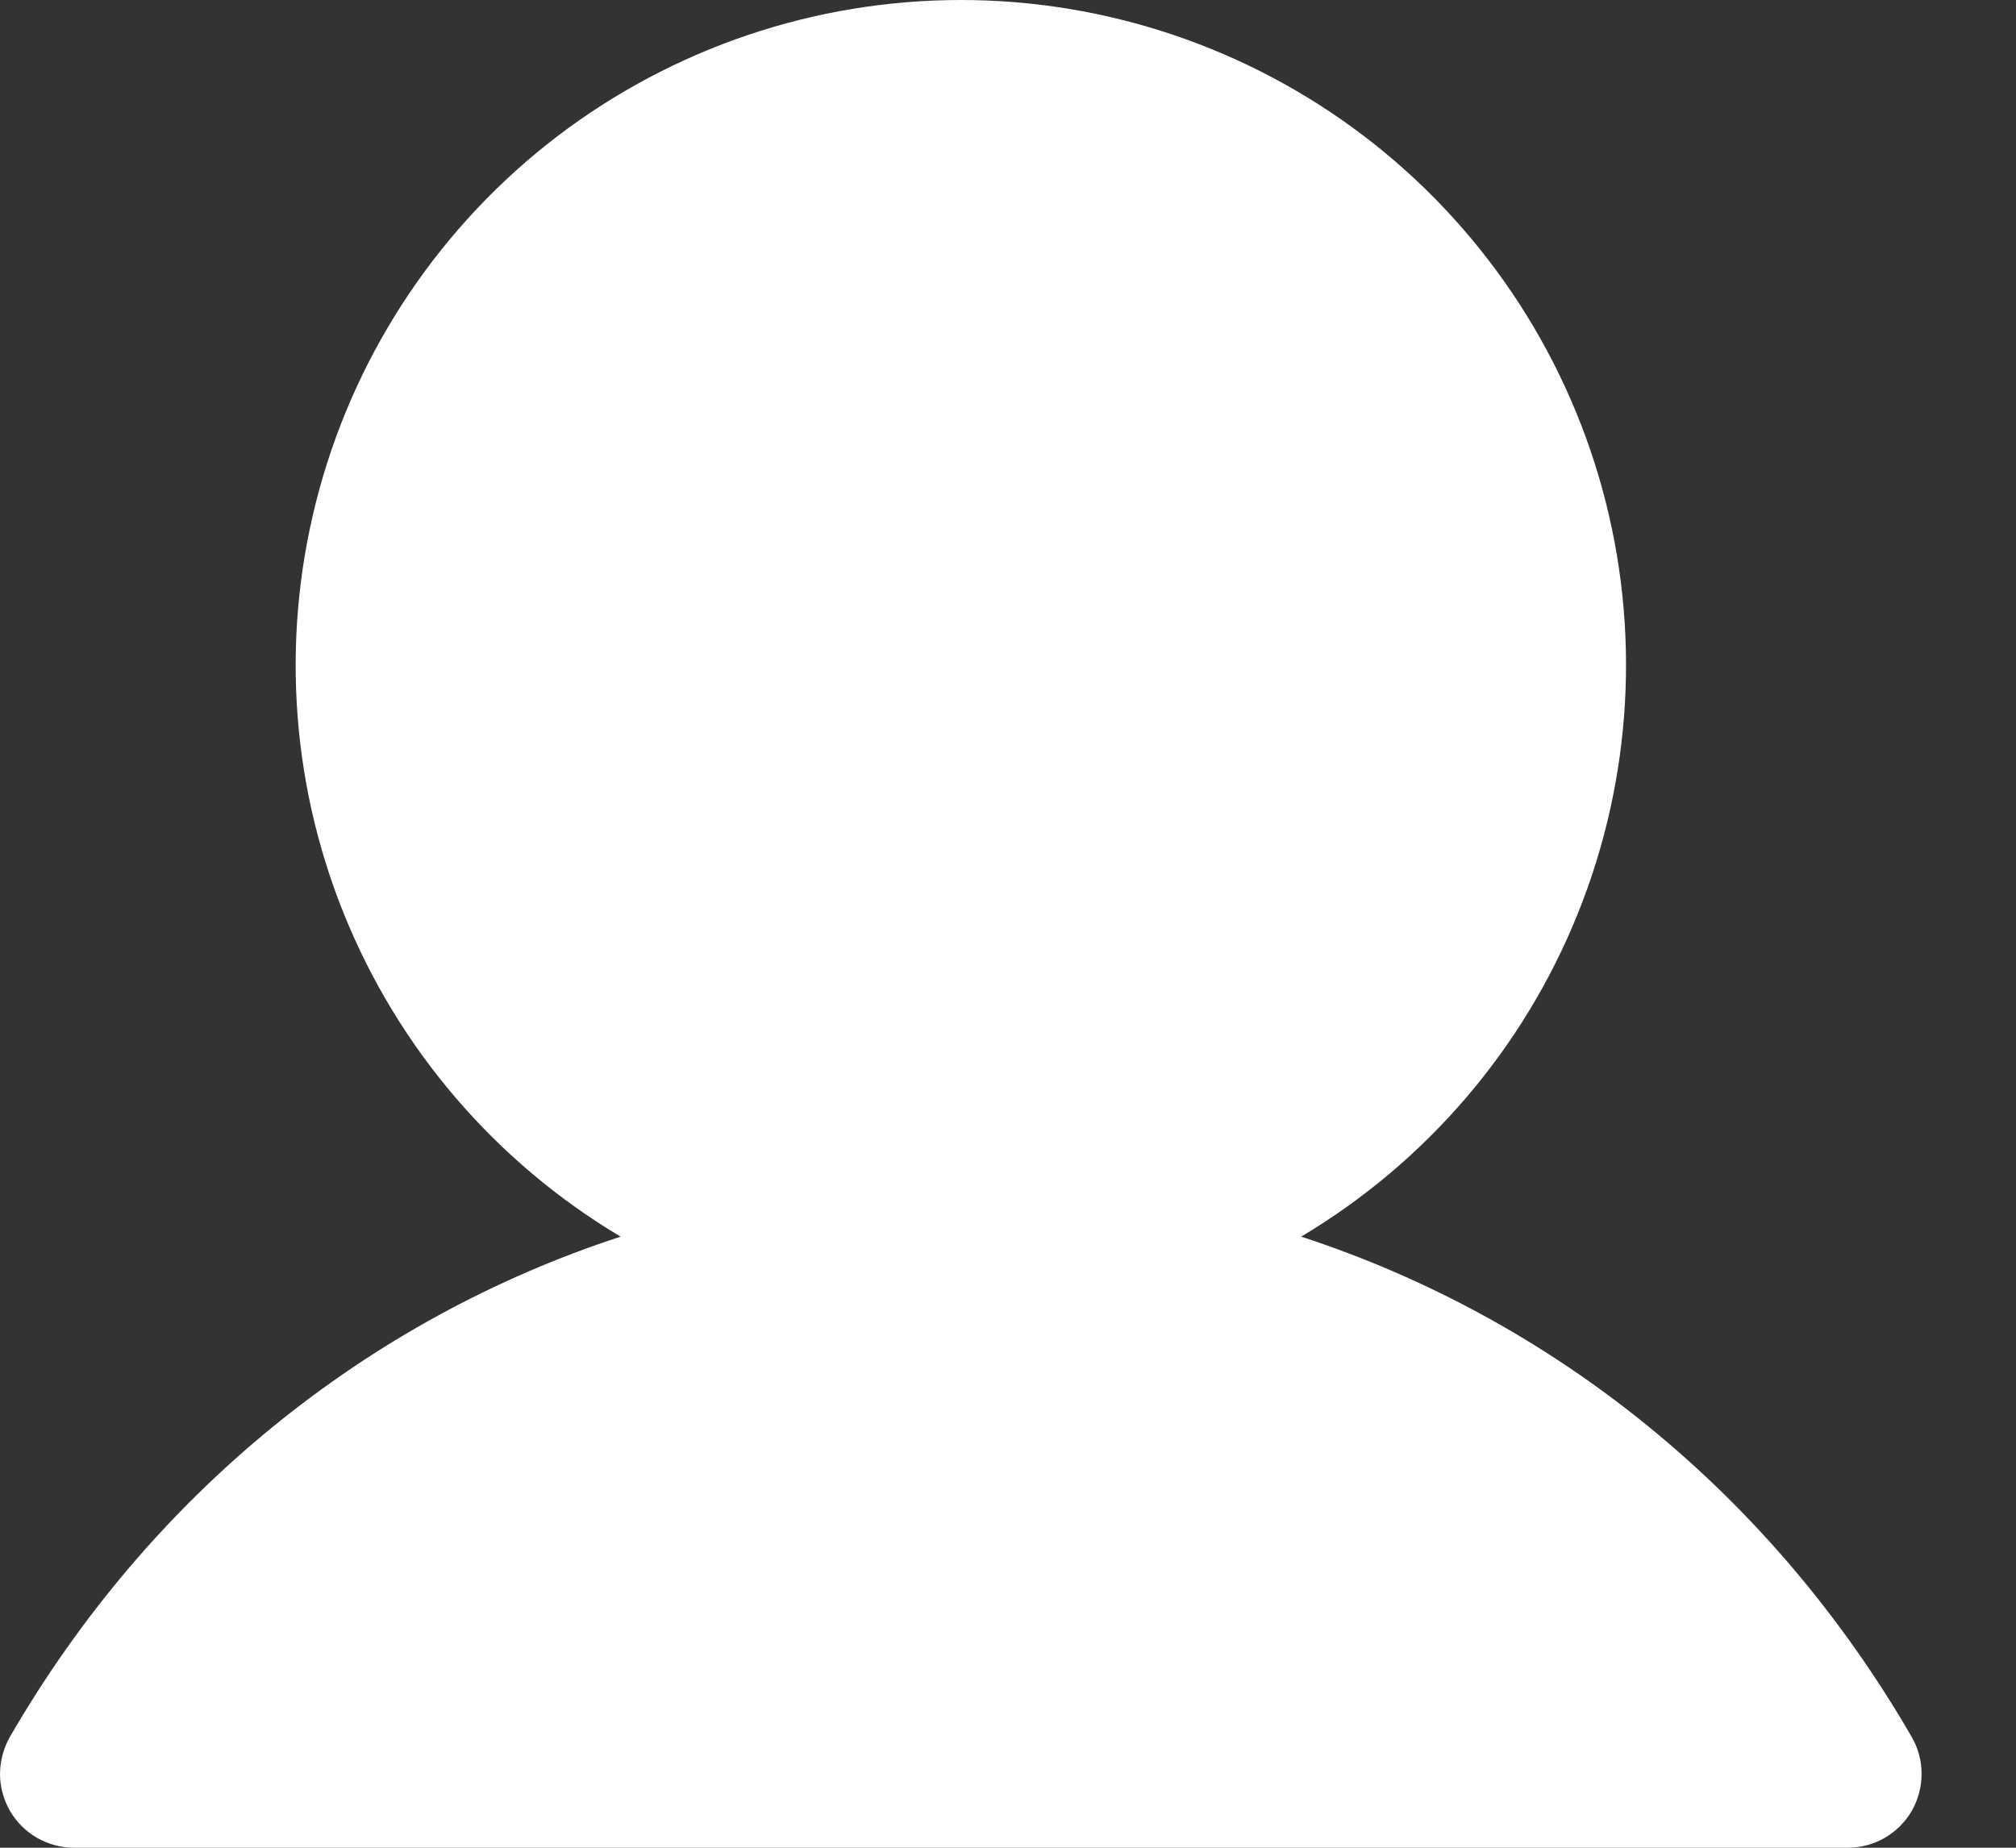 <svg
              width="12"
              height="11"
              viewBox="0 0 12 11"
              fill="none"
              xmlns="http://www.w3.org/2000/svg"
            >
              <rect x="0" y="0" width="12" height="11" fill="#333333" stroke="none"/>
              <path
                d="M11.38 10.78C11.341 10.847 11.286 10.902 11.219 10.941C11.152 10.98 11.076 11 10.998 11H0.44C0.363 11 0.287 10.979 0.22 10.941C0.153 10.902 0.098 10.847 0.059 10.78C0.021 10.713 0 10.637 0 10.56C0.001 10.483 0.021 10.407 0.059 10.34C0.897 8.892 2.188 7.854 3.694 7.362C2.949 6.918 2.37 6.242 2.046 5.438C1.722 4.634 1.672 3.745 1.902 2.909C2.132 2.073 2.63 1.336 3.319 0.81C4.009 0.285 4.852 0 5.719 0C6.586 0 7.429 0.285 8.119 0.81C8.809 1.336 9.307 2.073 9.537 2.909C9.767 3.745 9.716 4.634 9.392 5.438C9.069 6.242 8.49 6.918 7.745 7.362C9.251 7.854 10.541 8.892 11.379 10.34C11.418 10.407 11.438 10.483 11.438 10.56C11.438 10.637 11.418 10.713 11.38 10.78Z"
                fill="white"
              />
            </svg>